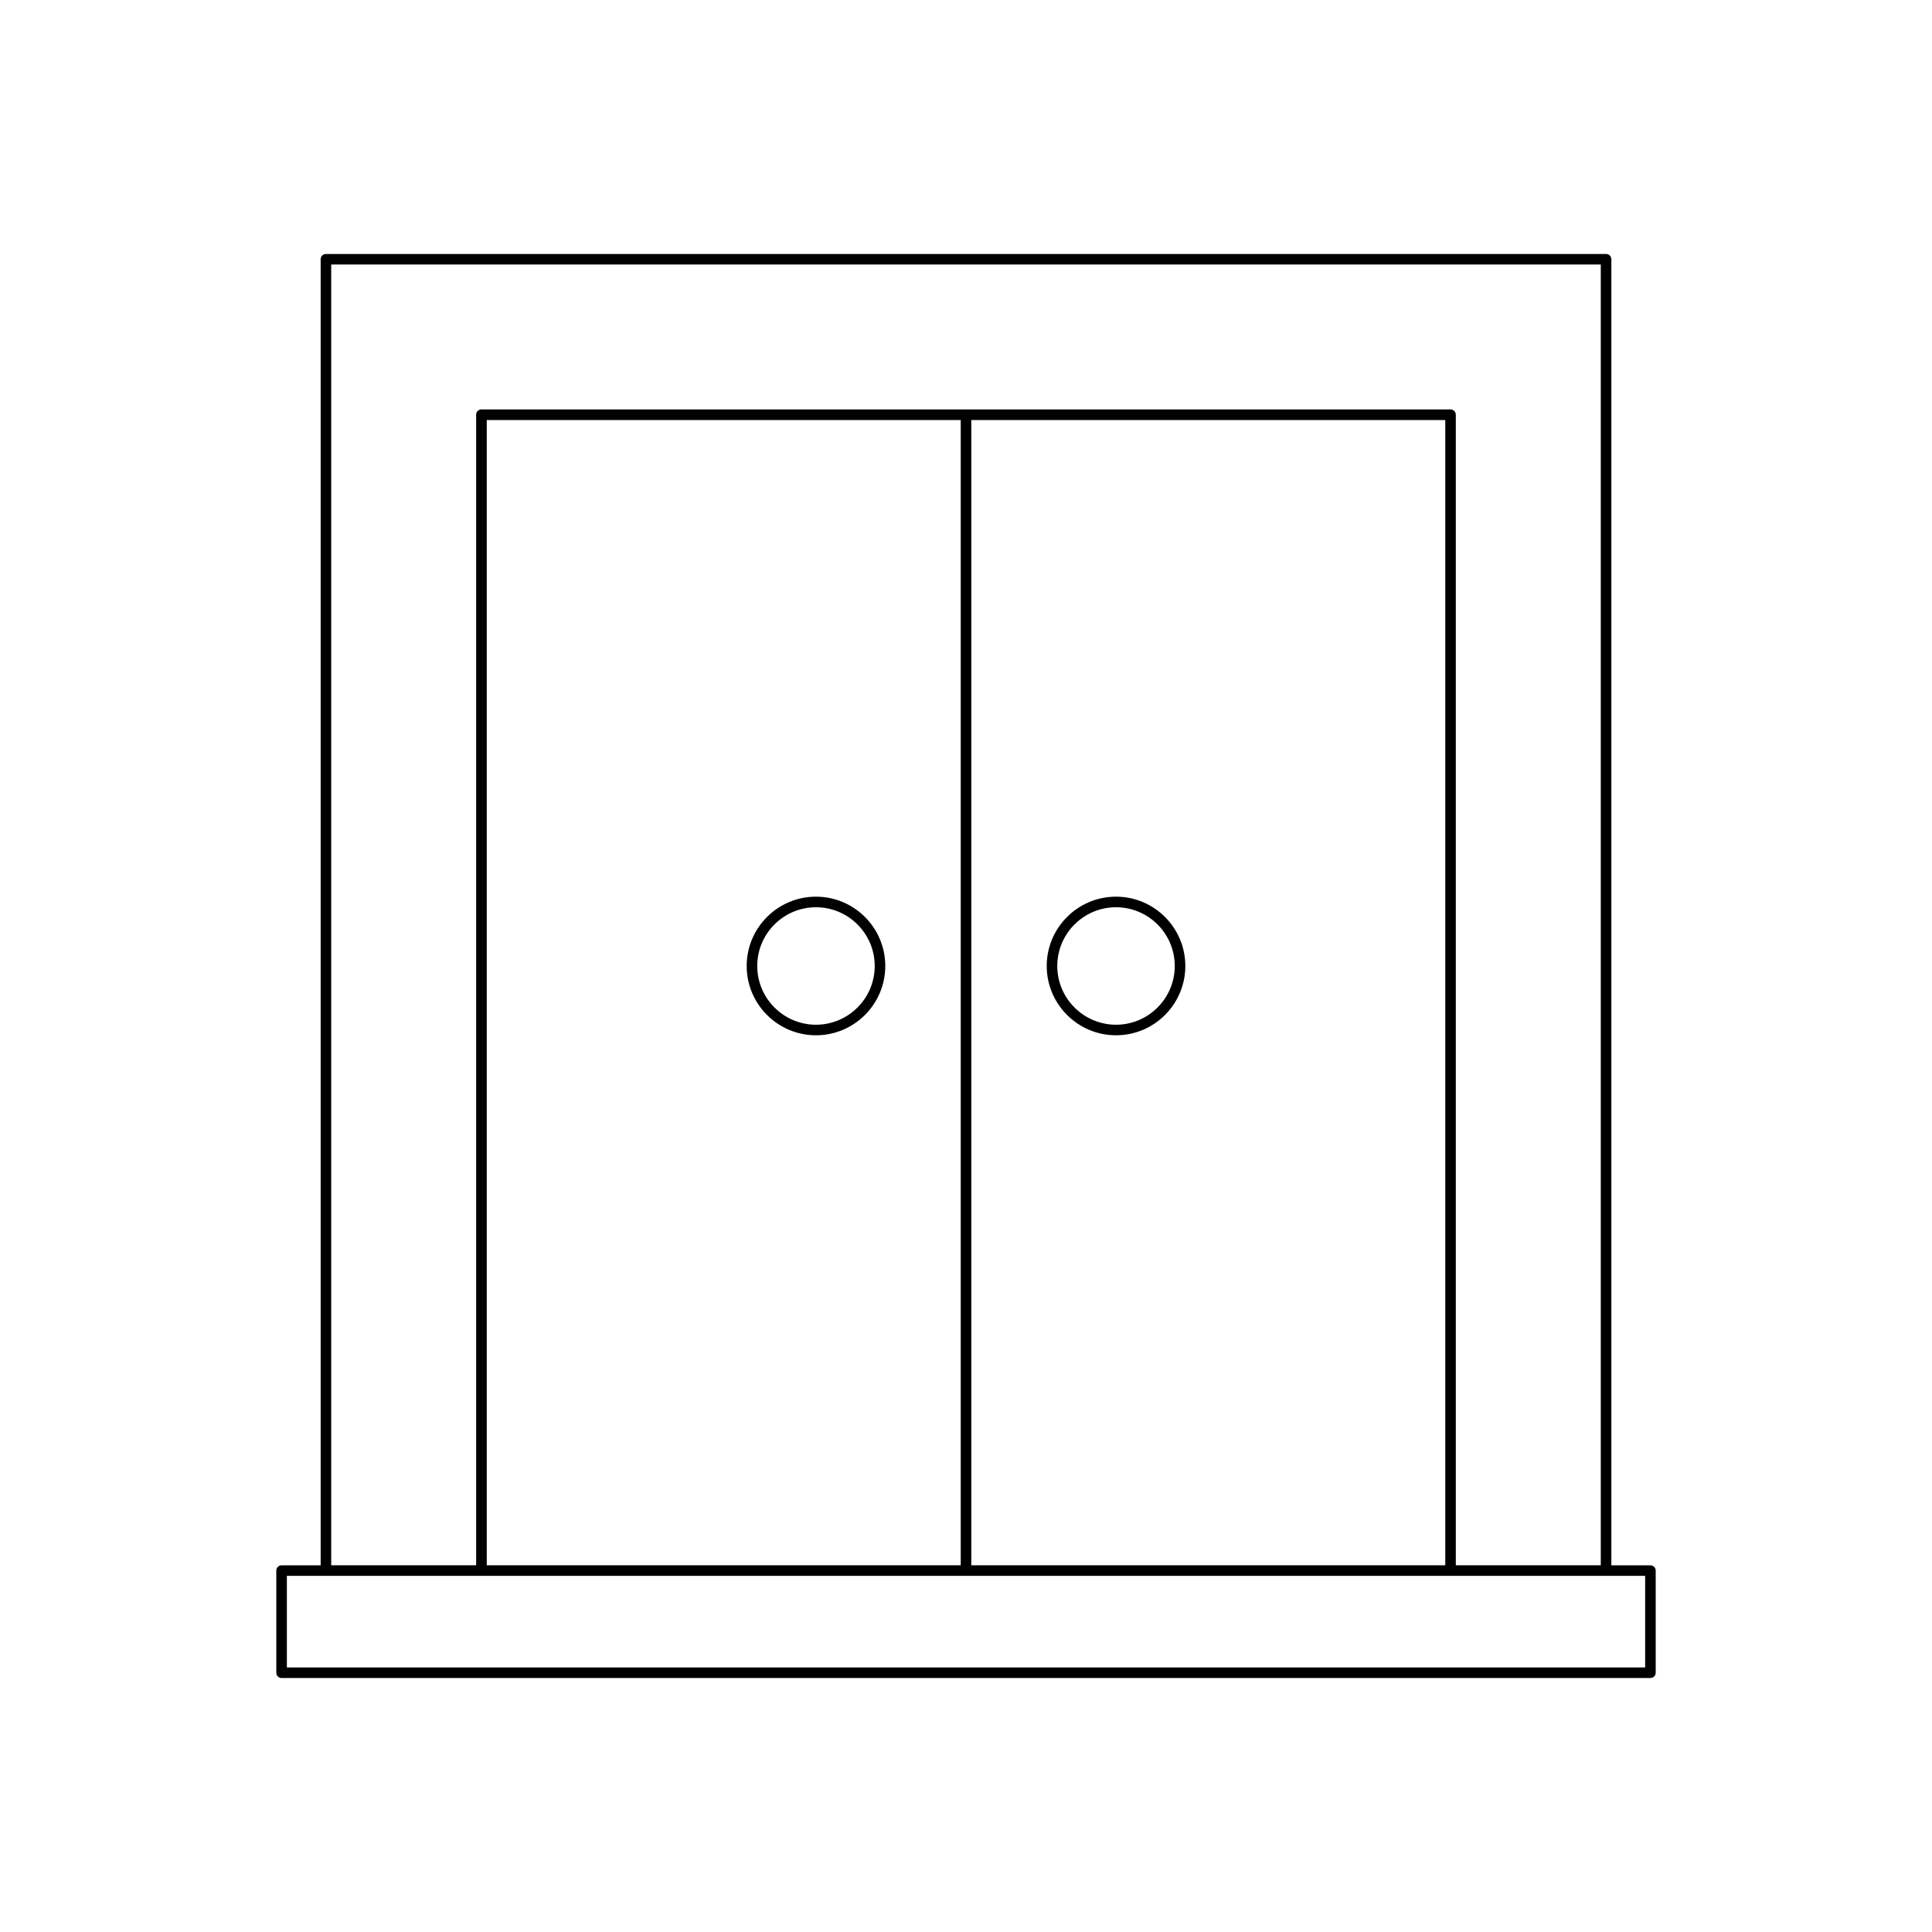 <?xml version="1.0" encoding="UTF-8"?>
<!-- Uploaded to: ICON Repo, www.svgrepo.com, Generator: ICON Repo Mixer Tools -->
<svg fill="#000000" width="800px" height="800px" version="1.1" viewBox="144 144 512 512" xmlns="http://www.w3.org/2000/svg">
 <g>
  <path d="m218.62 588.69h362.76c0.77 0 1.398-0.625 1.398-1.398v-27.07c0-0.773-0.629-1.398-1.398-1.398h-10.355v-346.12c0-0.773-0.629-1.398-1.398-1.398h-339.25c-0.77 0-1.398 0.625-1.398 1.398v346.12h-10.355c-0.77 0-1.398 0.625-1.398 1.398v27.07c0 0.777 0.629 1.402 1.402 1.402zm13.152-374.59h336.45v344.71h-38.414l-0.004-304.91c0-0.773-0.629-1.398-1.398-1.398h-256.82c-0.77 0-1.398 0.625-1.398 1.398v304.91h-38.414zm295.24 41.211v303.5h-125.61v-303.5zm-128.41 0v303.5h-125.61v-303.5zm-178.58 306.3h359.96v24.273h-359.96z"/>
  <path d="m360.24 418.36c10.129 0 18.367-8.238 18.367-18.367s-8.238-18.367-18.367-18.367c-10.125 0-18.363 8.238-18.363 18.367s8.238 18.367 18.363 18.367zm0-33.93c8.582 0 15.57 6.984 15.57 15.566s-6.988 15.566-15.57 15.566-15.562-6.984-15.562-15.566c0-8.586 6.981-15.566 15.562-15.566z"/>
  <path d="m439.76 418.36c10.125 0 18.363-8.238 18.363-18.367s-8.238-18.367-18.363-18.367c-10.129 0-18.367 8.238-18.367 18.367s8.238 18.367 18.367 18.367zm0-33.93c8.582 0 15.562 6.984 15.562 15.566s-6.981 15.566-15.562 15.566c-8.582 0-15.57-6.984-15.57-15.566 0-8.586 6.988-15.566 15.57-15.566z"/>
 </g>
</svg>